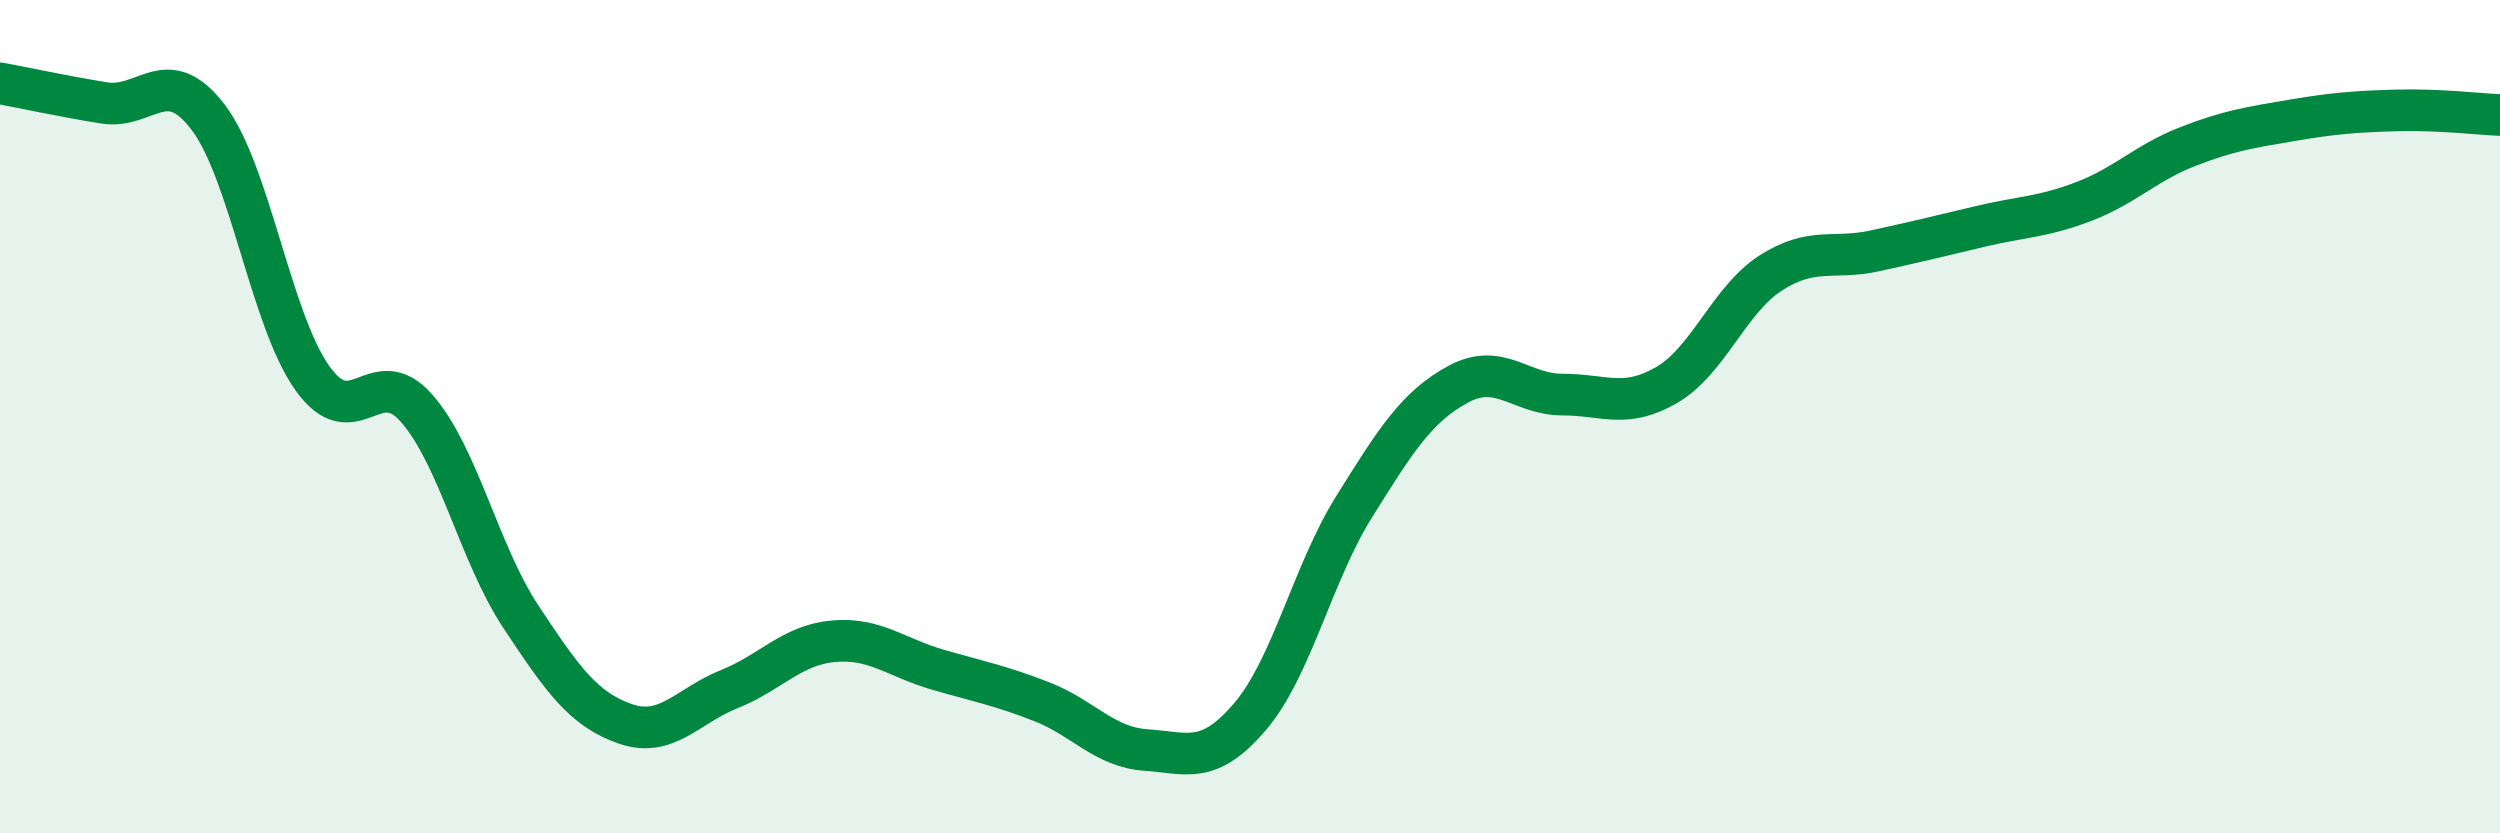 
    <svg width="60" height="20" viewBox="0 0 60 20" xmlns="http://www.w3.org/2000/svg">
      <path
        d="M 0,2 C 0.5,2.09 1.5,2.31 2.5,2.47 C 3.5,2.63 4,1.5 5,2.82 C 6,4.14 6.5,7.68 7.5,9.08 C 8.5,10.48 9,8.66 10,9.8 C 11,10.94 11.5,13.29 12.5,14.8 C 13.5,16.31 14,17.02 15,17.37 C 16,17.72 16.5,16.94 17.5,16.54 C 18.5,16.14 19,15.48 20,15.39 C 21,15.3 21.5,15.78 22.5,16.07 C 23.5,16.36 24,16.45 25,16.84 C 26,17.23 26.5,17.93 27.5,18 C 28.5,18.07 29,18.37 30,17.2 C 31,16.03 31.5,13.76 32.5,12.16 C 33.5,10.56 34,9.76 35,9.22 C 36,8.68 36.5,9.47 37.5,9.47 C 38.5,9.47 39,9.82 40,9.24 C 41,8.66 41.5,7.19 42.5,6.55 C 43.5,5.91 44,6.24 45,6.02 C 46,5.8 46.5,5.68 47.5,5.44 C 48.5,5.2 49,5.22 50,4.84 C 51,4.46 51.5,3.91 52.5,3.52 C 53.5,3.13 54,3.06 55,2.89 C 56,2.72 56.5,2.68 57.5,2.65 C 58.5,2.62 59.5,2.74 60,2.76L60 20L0 20Z"
        fill="#008740"
        opacity="0.1"
        stroke-linecap="round"
        stroke-linejoin="round"
      />
      <path
        d="M 0,2 C 0.5,2.09 1.5,2.31 2.5,2.47 C 3.5,2.63 4,1.5 5,2.82 C 6,4.14 6.5,7.68 7.5,9.08 C 8.5,10.48 9,8.66 10,9.8 C 11,10.94 11.5,13.29 12.5,14.8 C 13.5,16.31 14,17.02 15,17.37 C 16,17.72 16.5,16.94 17.5,16.54 C 18.5,16.14 19,15.48 20,15.39 C 21,15.3 21.5,15.78 22.5,16.07 C 23.5,16.36 24,16.45 25,16.84 C 26,17.23 26.5,17.93 27.5,18 C 28.5,18.07 29,18.37 30,17.2 C 31,16.03 31.5,13.76 32.5,12.16 C 33.5,10.56 34,9.76 35,9.22 C 36,8.68 36.5,9.47 37.5,9.47 C 38.5,9.47 39,9.82 40,9.24 C 41,8.66 41.5,7.19 42.5,6.55 C 43.5,5.91 44,6.24 45,6.02 C 46,5.8 46.5,5.68 47.5,5.44 C 48.5,5.2 49,5.22 50,4.84 C 51,4.46 51.5,3.91 52.5,3.52 C 53.5,3.13 54,3.06 55,2.89 C 56,2.72 56.5,2.68 57.5,2.65 C 58.5,2.62 59.5,2.74 60,2.76"
        stroke="#008740"
        stroke-width="1"
        fill="none"
        stroke-linecap="round"
        stroke-linejoin="round"
      />
    </svg>
  